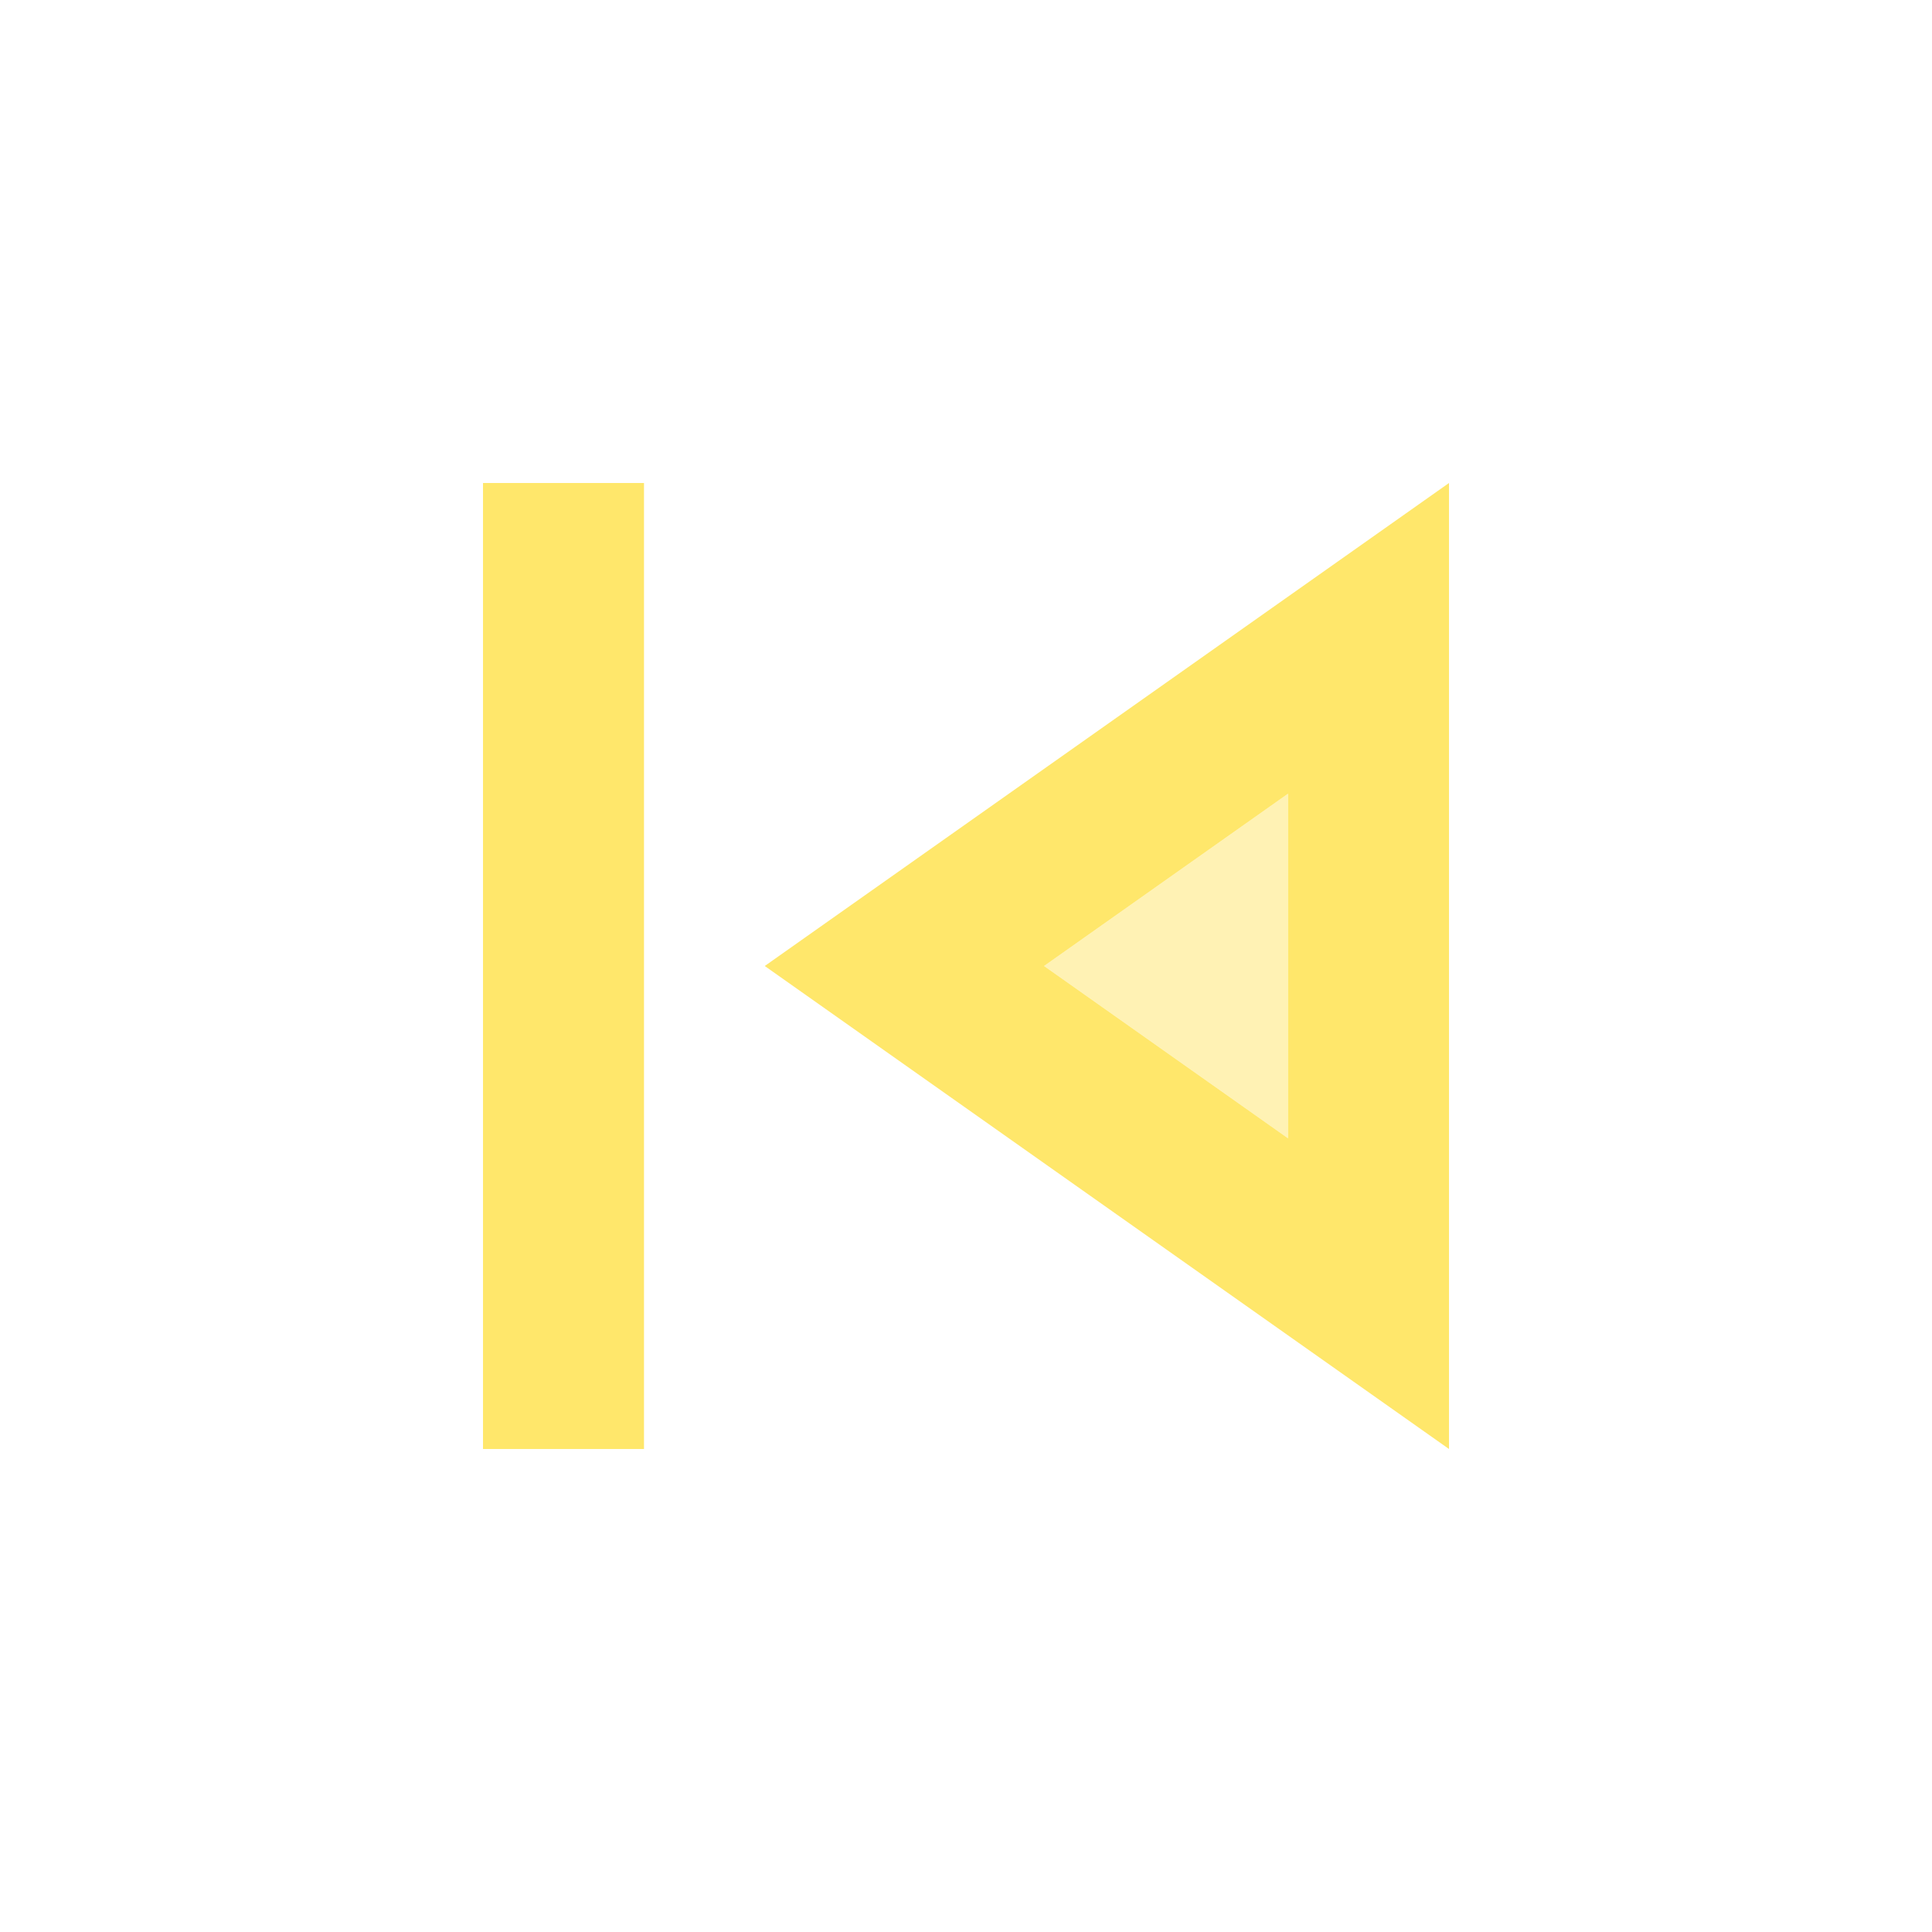 <svg xmlns="http://www.w3.org/2000/svg" height="70px" viewBox="0 0 24 24" width="70px" fill="#FFE76B"><path d="M0 0h24v24H0V0z" fill="none"/><path d="M16 14.14V9.86L12.97 12z" opacity=".5"/><path d="M6 6h2v12H6zm12 12V6l-8.5 6 8.5 6zm-2-3.86L12.97 12 16 9.86v4.28z"/></svg>